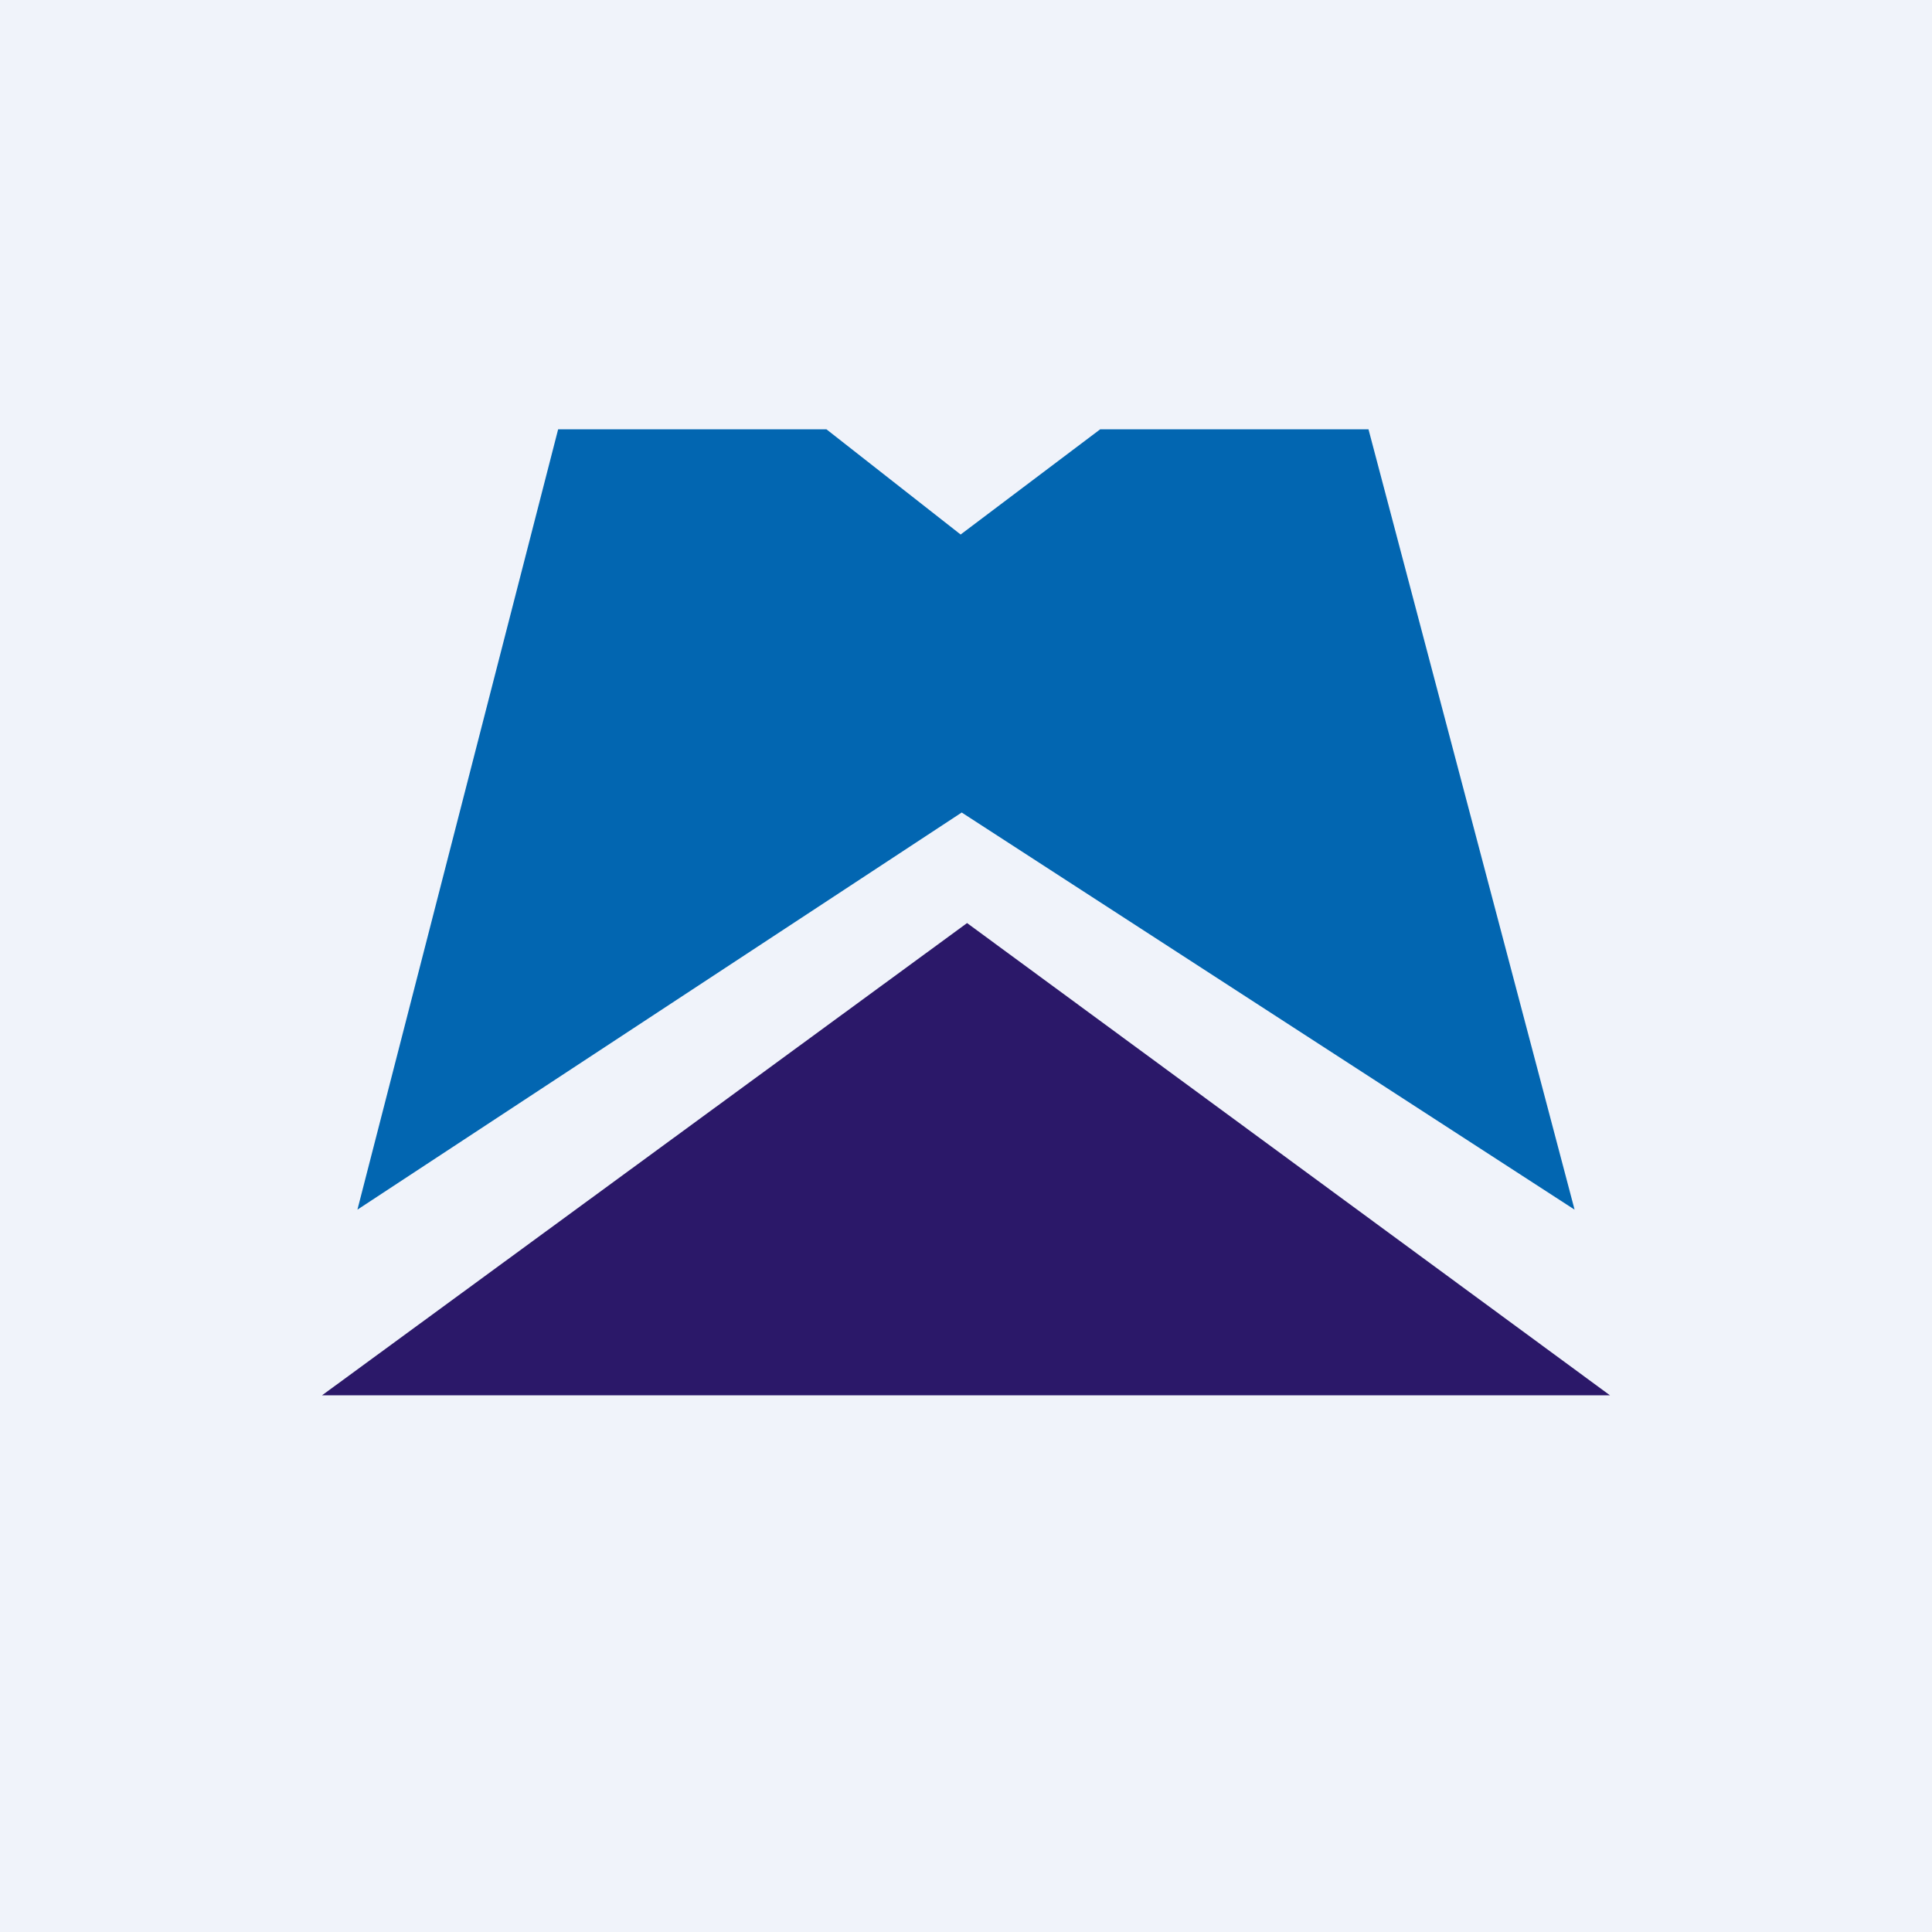 <!-- by TradingView --><svg width="18" height="18" viewBox="0 0 18 18" xmlns="http://www.w3.org/2000/svg"><path fill="#F0F3FA" d="M0 0h18v18H0z"/><path d="m8.96 7.57-5.63 3.7L5.2 4H7.7l1.25.98L10.25 4h2.5l1.92 7.27-5.71-3.7Z" fill="#0266B1"/><path d="M15 13H3l6.01-4.4L15 13Z" fill="#2B1869"/></svg>